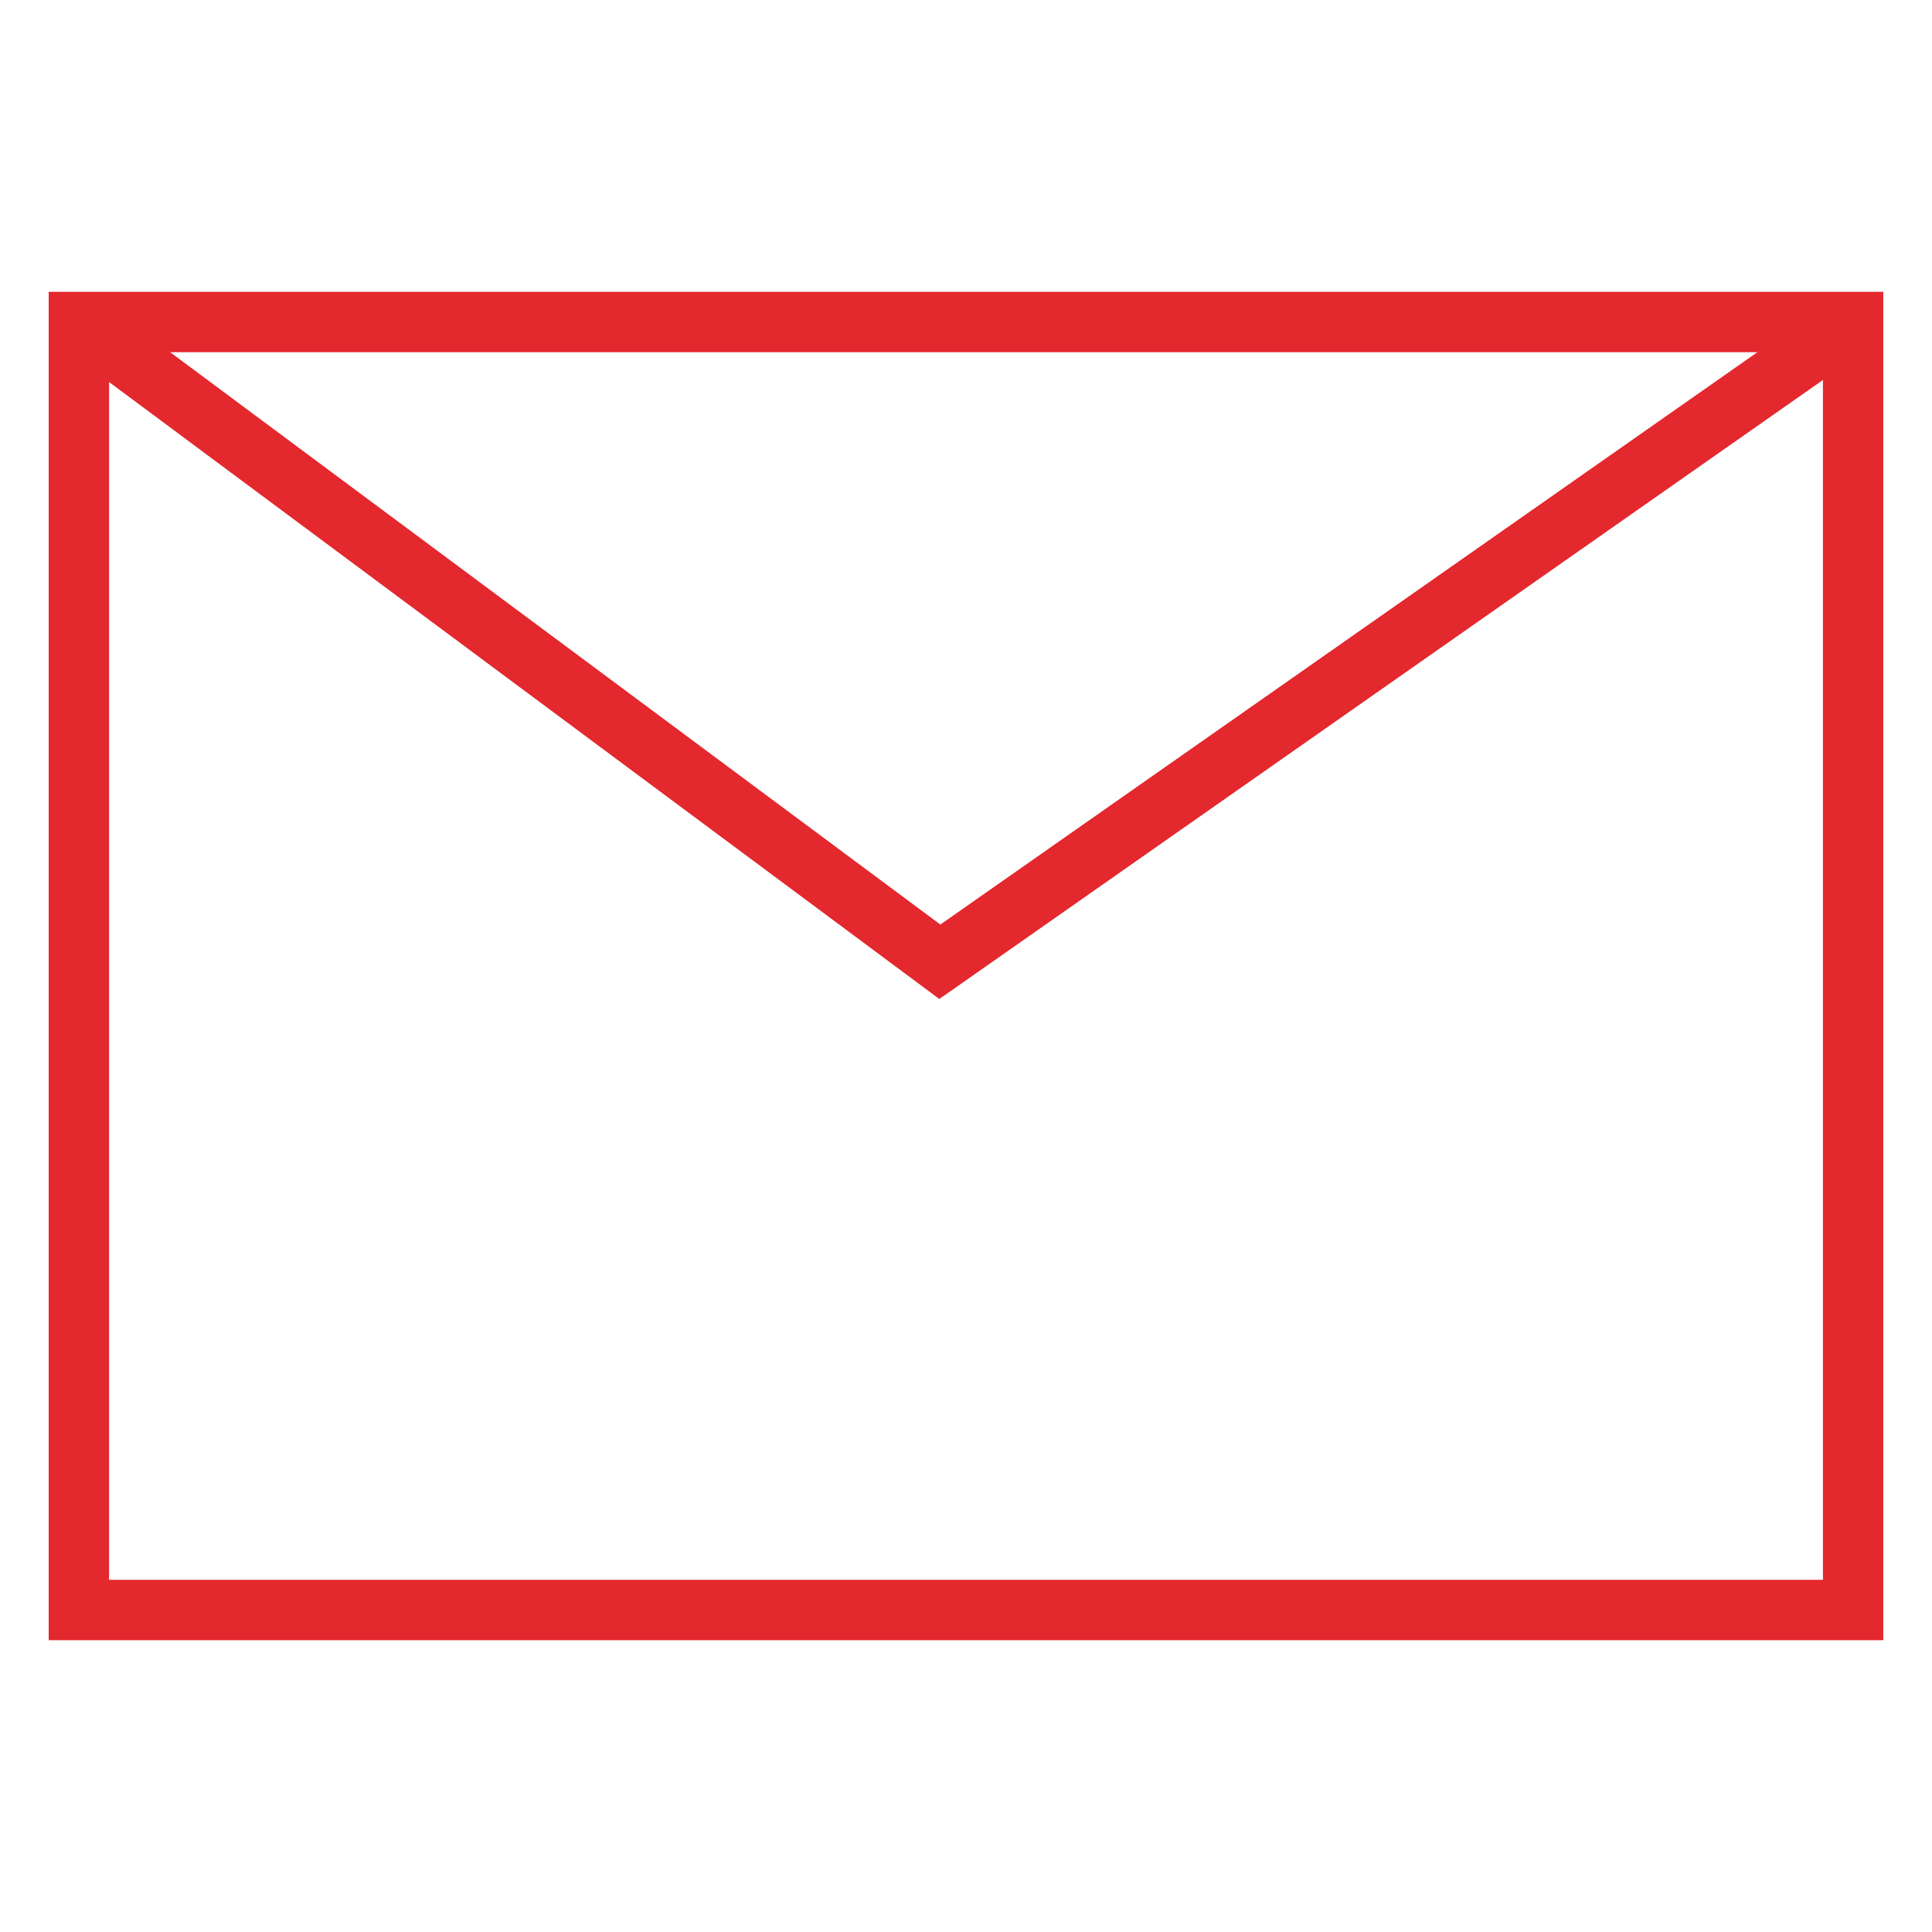 <svg id="live_strokes" data-name="live strokes" xmlns="http://www.w3.org/2000/svg" viewBox="0 0 96 96"><defs><style>.cls-1{fill:none;stroke:#e3282e;stroke-miterlimit:10;stroke-width:3px;}</style></defs><title>Artboard 38</title><rect class="cls-1" x="3.92" y="16" width="88.16" height="64"/><polyline class="cls-1" points="3.92 16 46.7 47.79 92.08 16"/></svg>